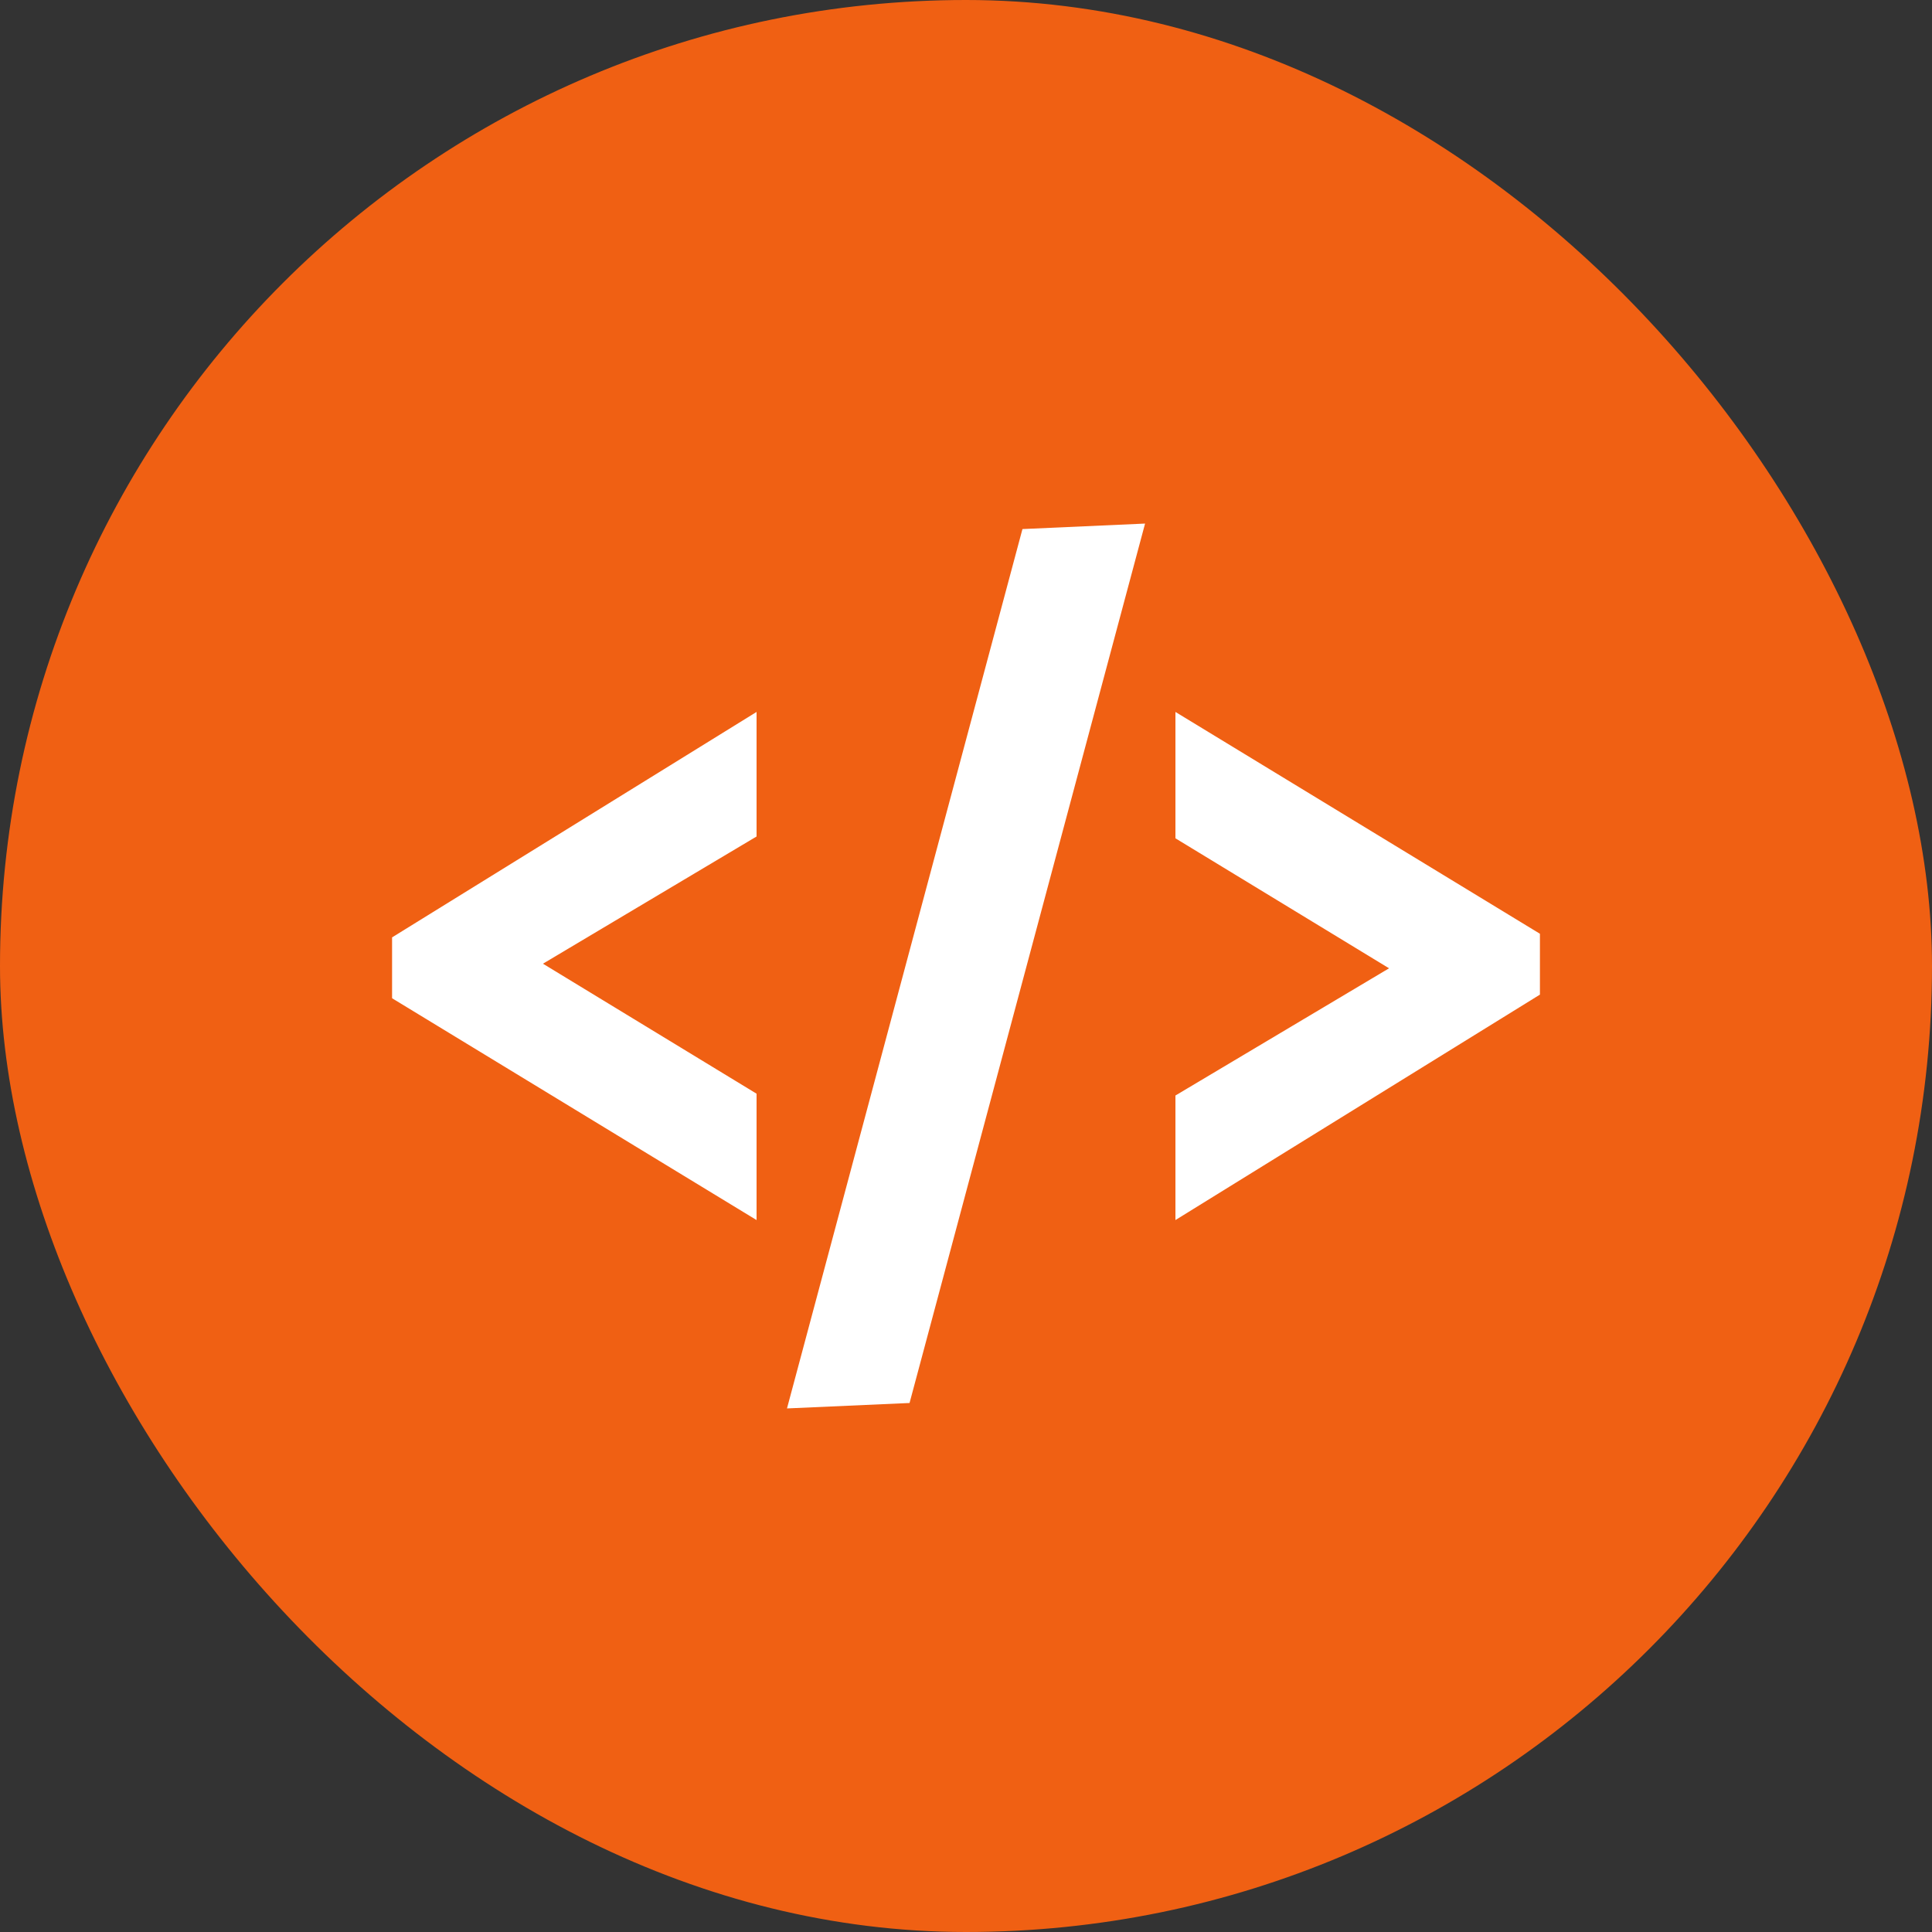 <?xml version="1.0" encoding="UTF-8"?> <svg xmlns="http://www.w3.org/2000/svg" width="32" height="32" viewBox="0 0 32 32" fill="none"><rect x="0" y="0" width="32" height="32" fill="#333333" stroke="none"/> <rect width="32" height="32" rx="16" fill="#F06013"></rect> <path d="M12.531 13.855L8.993 15.962L12.531 18.115V20.208L6.494 16.534V15.526L12.531 11.792V13.855Z" fill="white"></path> <path d="M19.469 18.145L23.007 16.038L19.469 13.885L19.469 11.792L25.506 15.466V16.474L19.469 20.208L19.469 18.145Z" fill="white"></path> <path d="M13.035 23.328L16.935 8.763L18.966 8.672L15.065 23.238L13.035 23.328Z" fill="white"></path> </svg> 